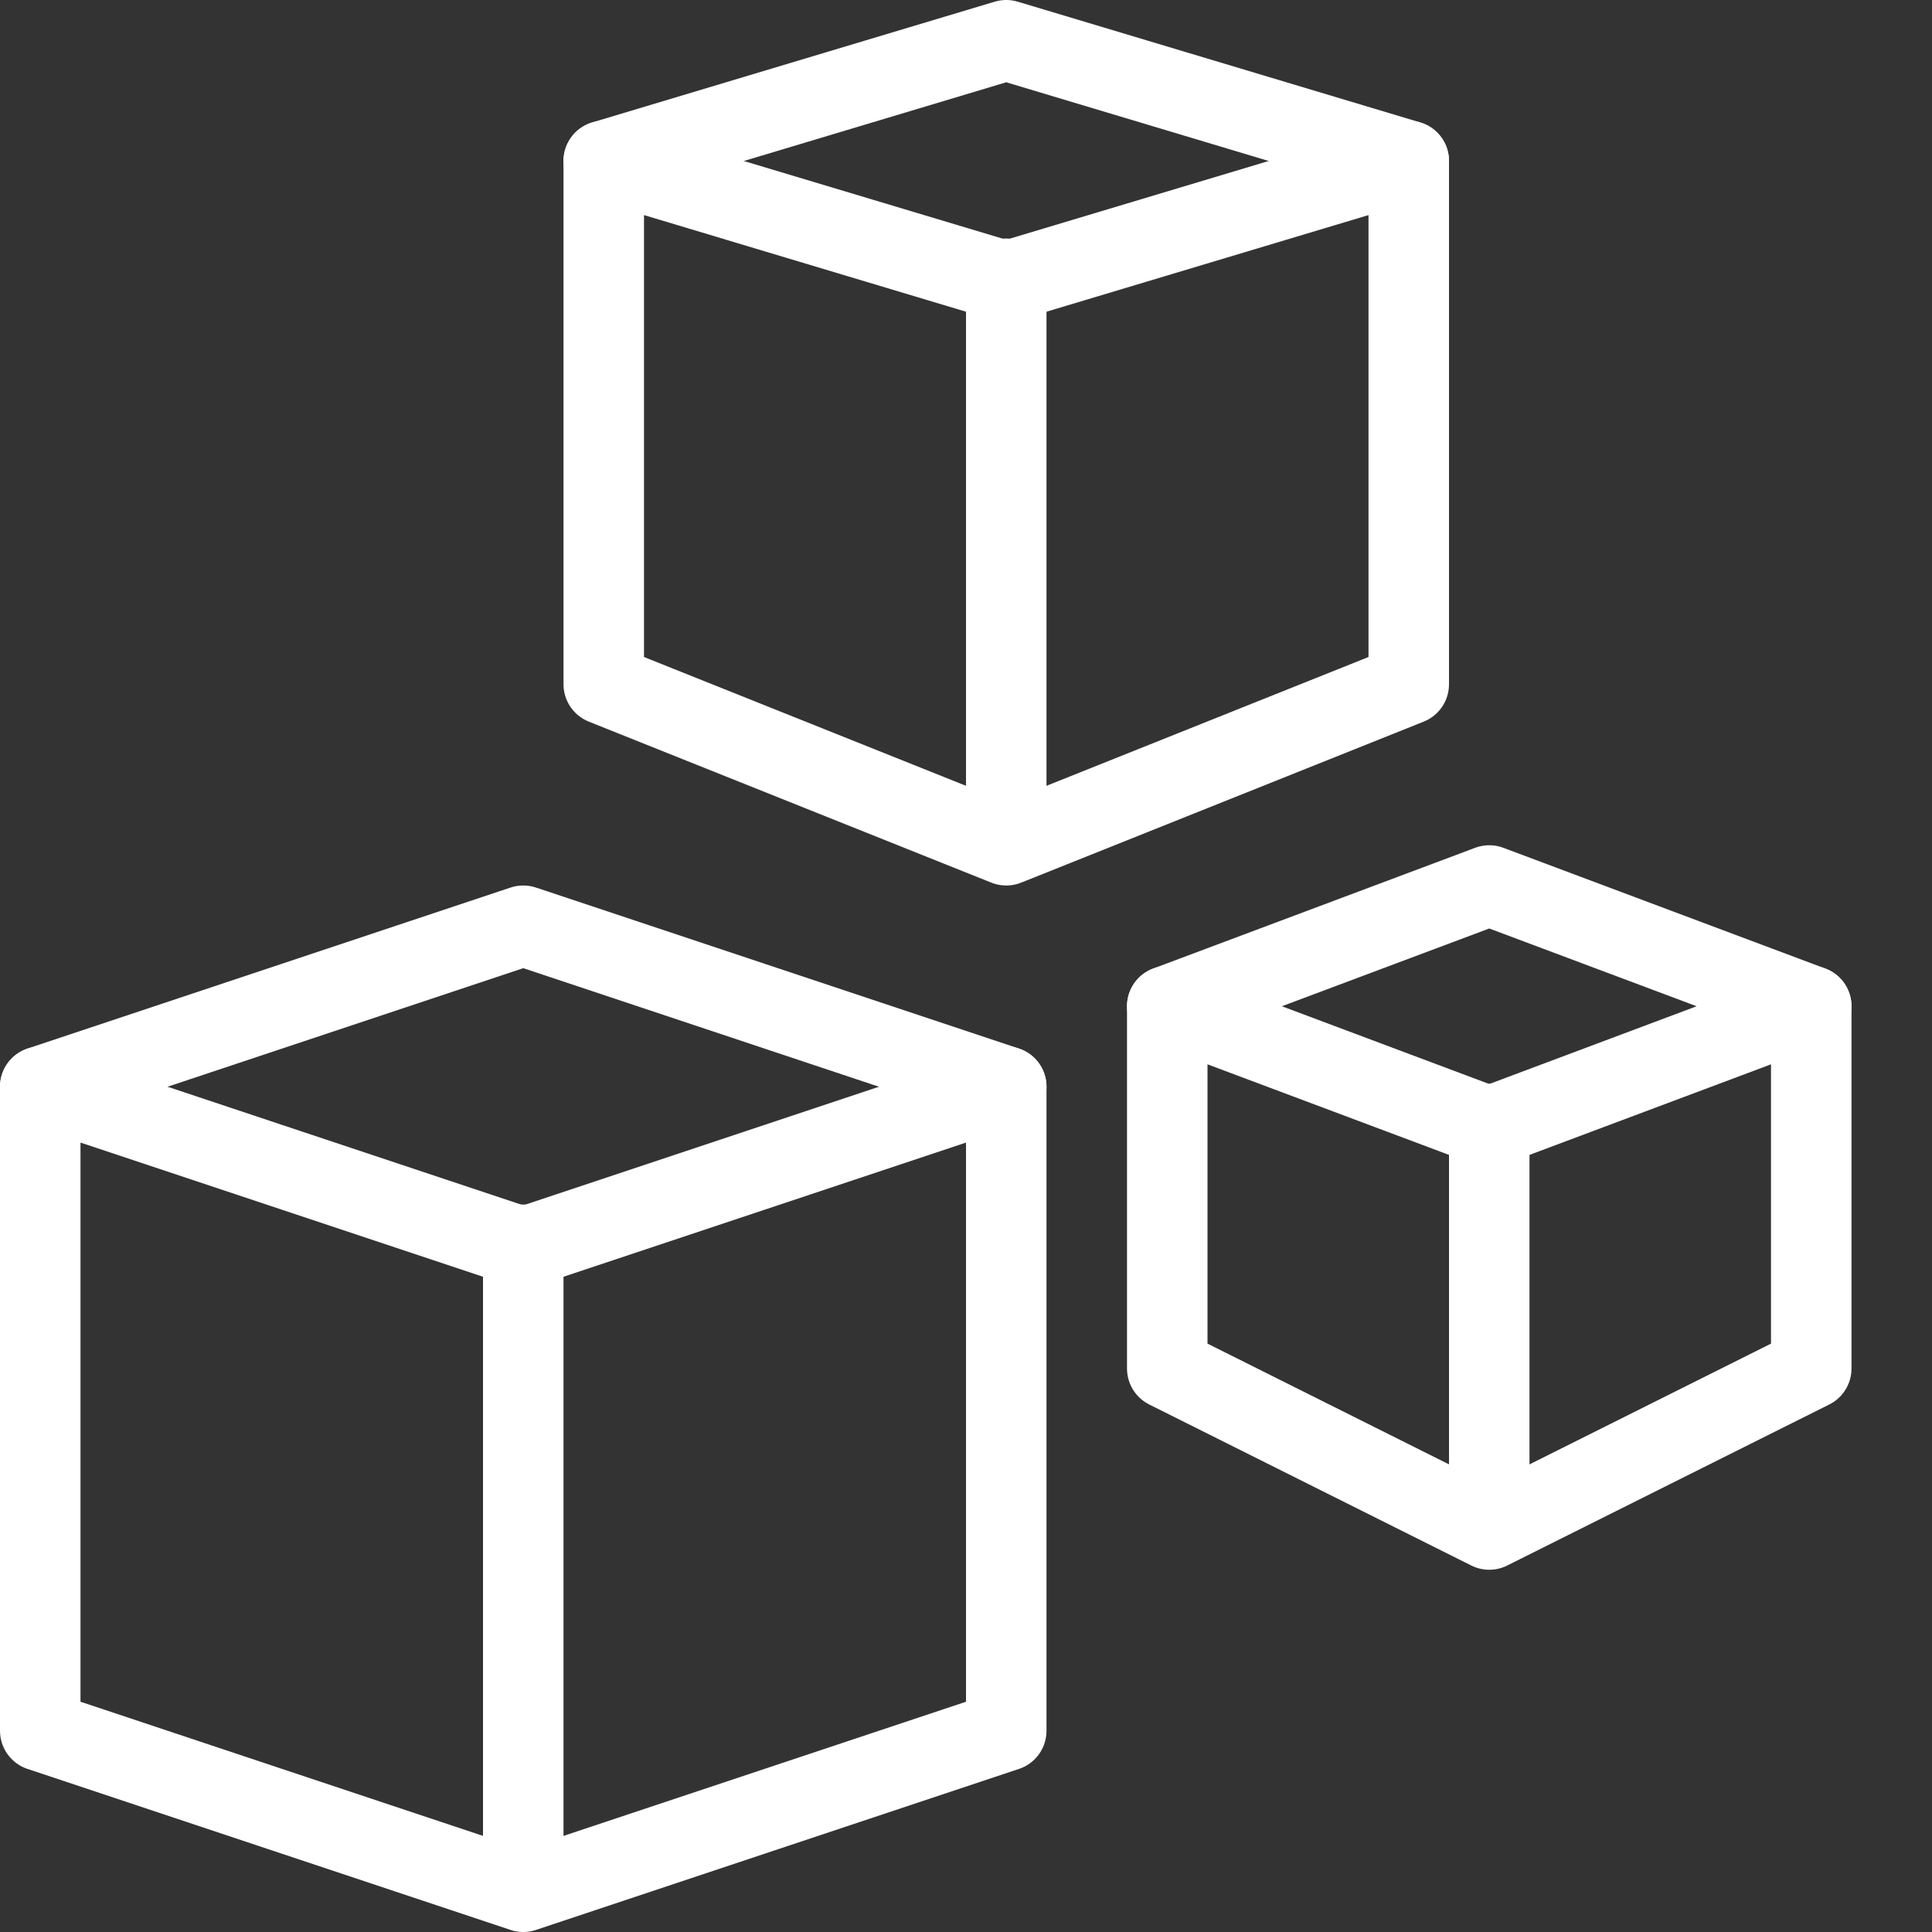 <?xml version="1.0" encoding="utf-8"?>
<!-- Generator: Adobe Illustrator 16.0.3, SVG Export Plug-In . SVG Version: 6.00 Build 0)  -->
<!DOCTYPE svg PUBLIC "-//W3C//DTD SVG 1.1//EN" "http://www.w3.org/Graphics/SVG/1.1/DTD/svg11.dtd">
<svg version="1.1" xmlns="http://www.w3.org/2000/svg" xmlns:xlink="http://www.w3.org/1999/xlink" x="0px" y="0px" width="24px"
	 height="24px" viewBox="0 0 24 24" enable-background="new 0 0 24 24" xml:space="preserve">
<rect x="0" y="0" width="24" height="24" fill="#333333" stroke="none"/>
<g id="Outline_Icons_1_">
	<g id="Outline_Icons">
		<g>
			<polygon fill="none" stroke="#ffffff" stroke-linecap="round" stroke-linejoin="round" stroke-miterlimit="10" points="
				12.5,10.5 17.5,8.5 17.5,2 12.5,3.5 7.5,2 7.5,8.5 			"/>
			<polyline fill="none" stroke="#ffffff" stroke-linecap="round" stroke-linejoin="round" stroke-miterlimit="10" points="17.5,2
				12.5,0.5 7.5,2 			"/>

				<line fill="none" stroke="#ffffff" stroke-linecap="round" stroke-linejoin="round" stroke-miterlimit="10" x1="12.5" y1="3.463" x2="12.5" y2="10.463"/>
			<polygon fill="none" stroke="#ffffff" stroke-linecap="round" stroke-linejoin="round" stroke-miterlimit="10" points="18.5,19
				22.5,17 22.5,12.5 18.5,14 14.5,12.5 14.5,17 			"/>
			<polyline fill="none" stroke="#ffffff" stroke-linecap="round" stroke-linejoin="round" stroke-miterlimit="10" points="
				22.5,12.5 18.5,11 14.5,12.5 			"/>

				<line fill="none" stroke="#ffffff" stroke-linecap="round" stroke-linejoin="round" stroke-miterlimit="10" x1="18.5" y1="13.963" x2="18.5" y2="18.963"/>
			<polygon fill="none" stroke="#ffffff" stroke-linecap="round" stroke-linejoin="round" stroke-miterlimit="10" points="6.5,23.5
				12.5,21.5 12.5,13.5 6.5,15.5 0.5,13.5 0.5,21.5 			"/>
			<polyline fill="none" stroke="#ffffff" stroke-linecap="round" stroke-linejoin="round" stroke-miterlimit="10" points="
				12.5,13.5 6.5,11.5 0.5,13.5 			"/>

				<line fill="none" stroke="#ffffff" stroke-linecap="round" stroke-linejoin="round" stroke-miterlimit="10" x1="6.5" y1="15.463" x2="6.5" y2="23.463"/>
		</g>
	</g>
	<g id="New_icons_1_">
	</g>
</g>
<g id="Invisible_Shape">
	<rect fill="none" width="24" height="24"/>
</g>
</svg>
